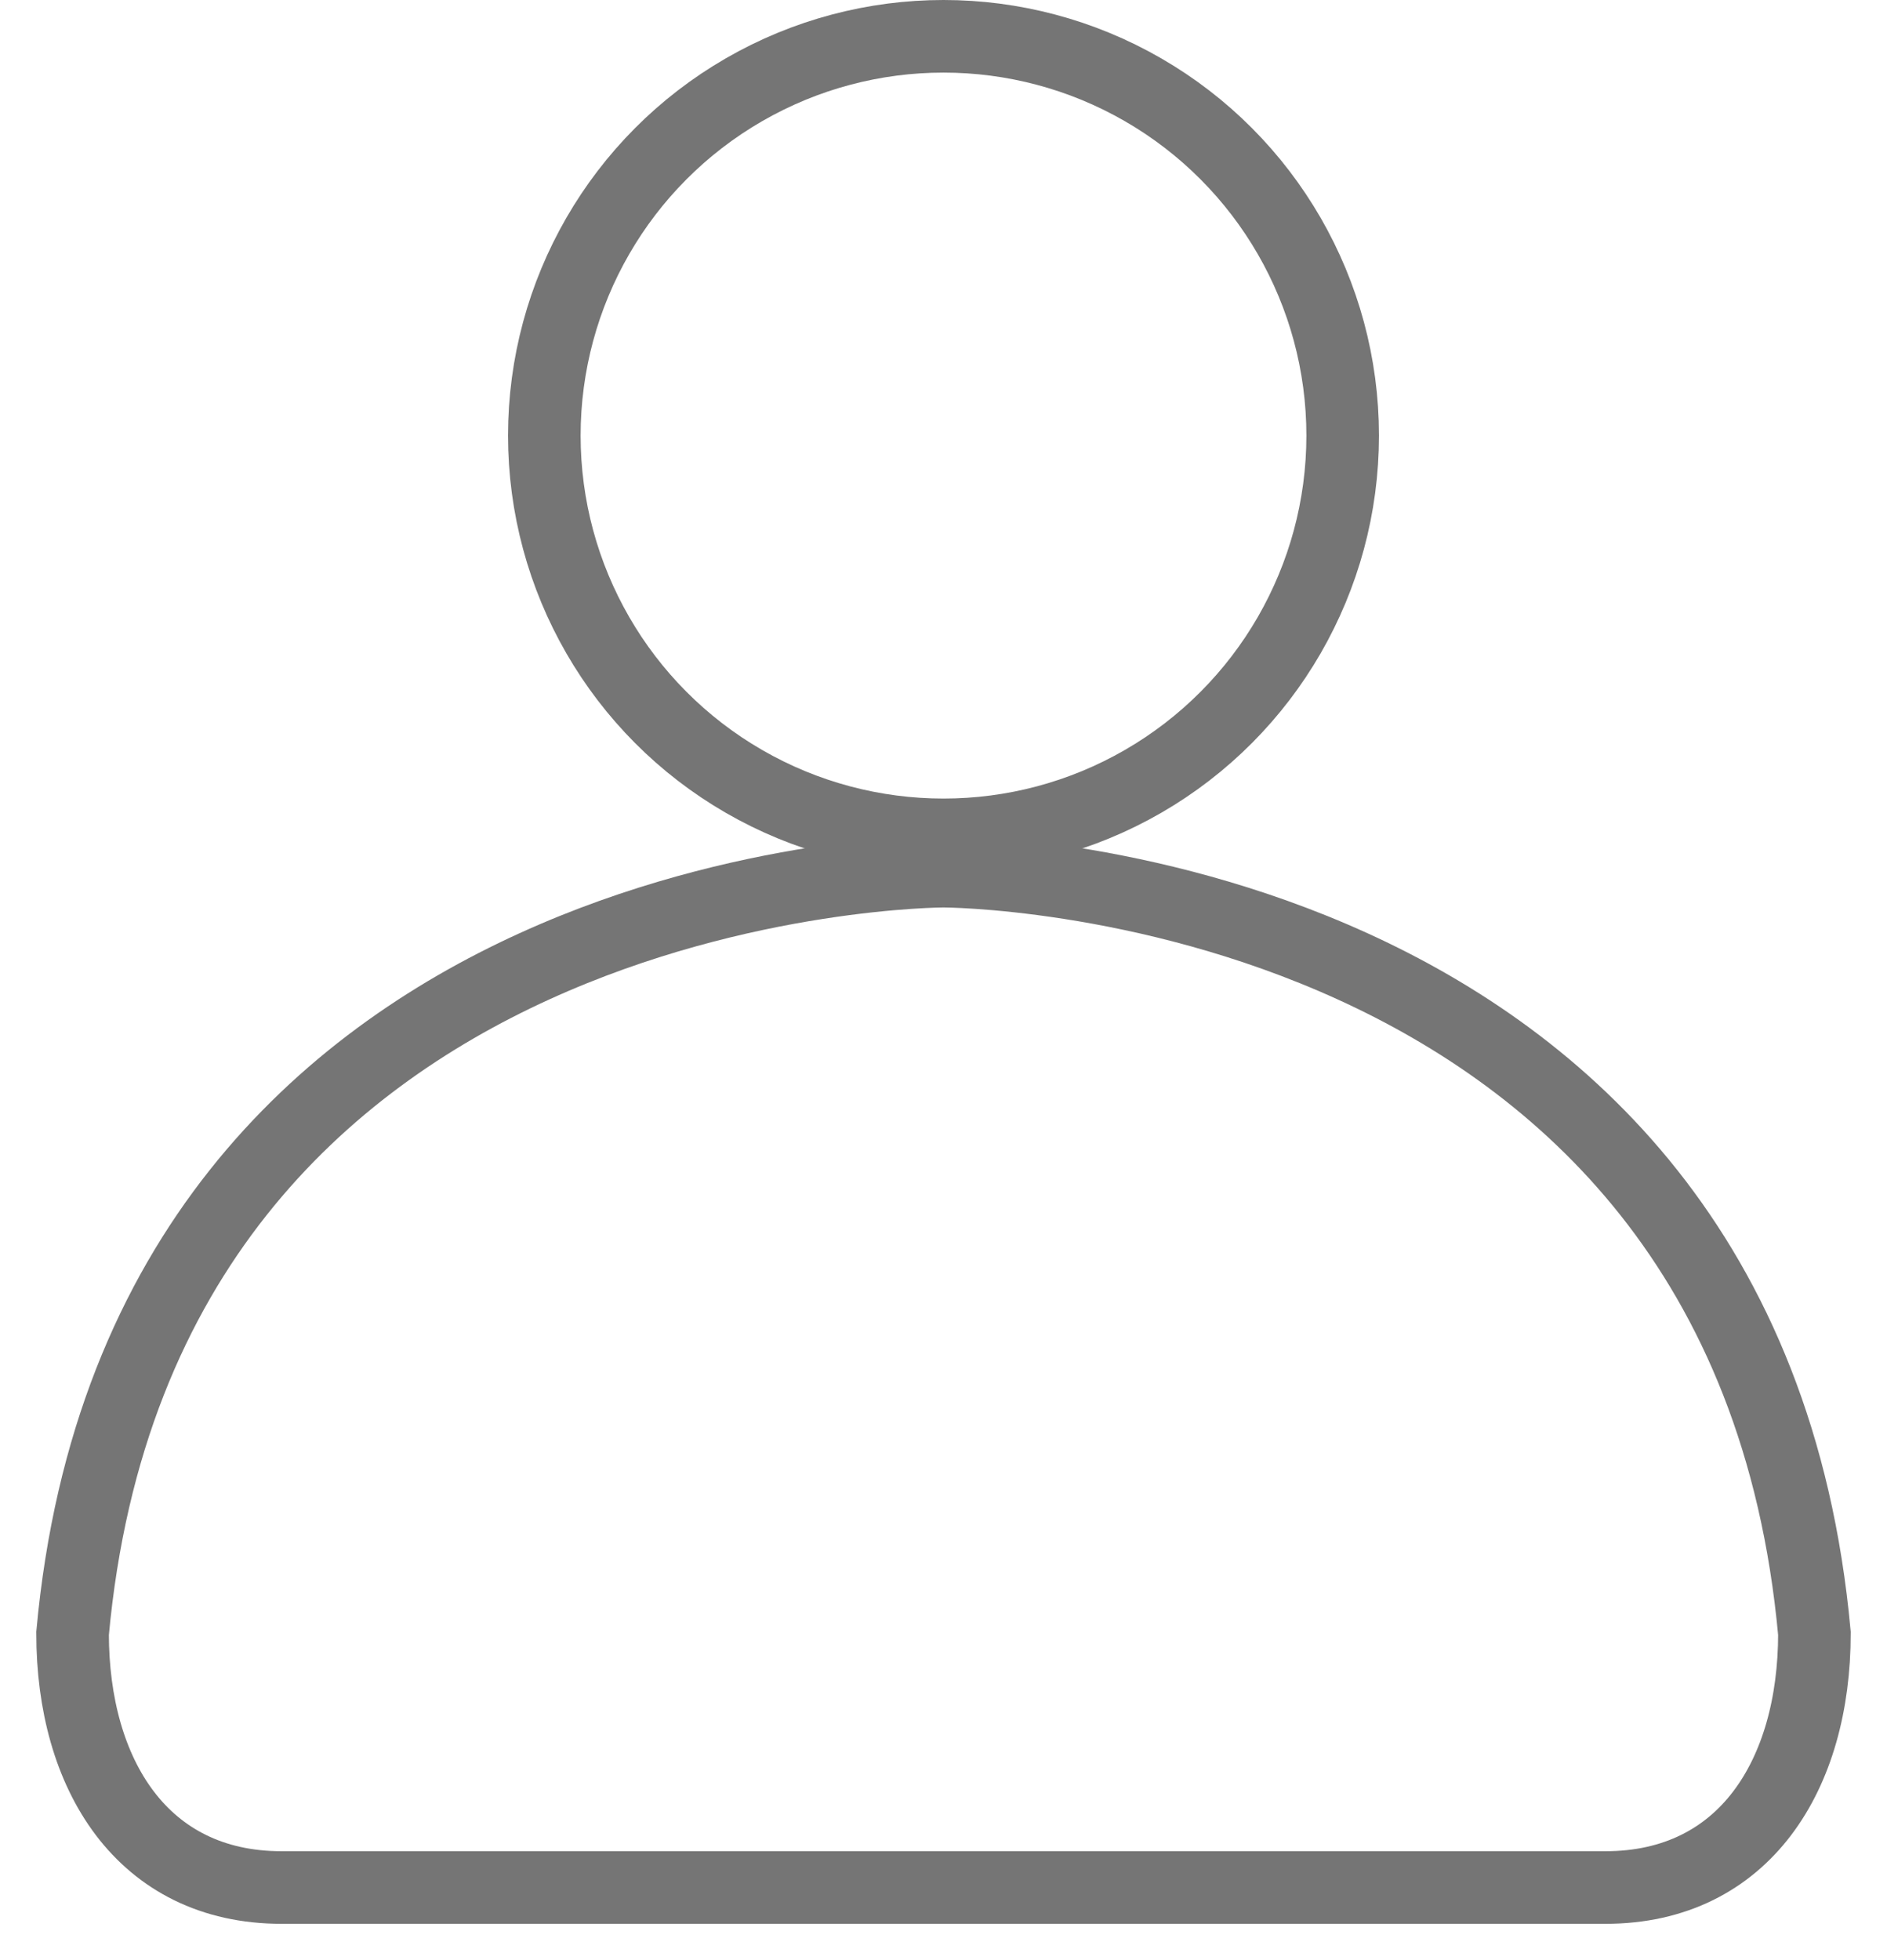 <svg width="26" height="27" viewBox="0 0 26 27" fill="none" xmlns="http://www.w3.org/2000/svg">
<path d="M13 12C13 12 1.96 12 1 22.5C1 24.44 1.96 26 3.88 26H13" stroke="#757575"/>
<path d="M13 12C13 12 24.04 12 25 22.5C25 24.44 24.04 26 22.12 26H13" stroke="#757575"/>
<circle cx="13" cy="6" r="5.5" stroke="#757575"/>
</svg>
